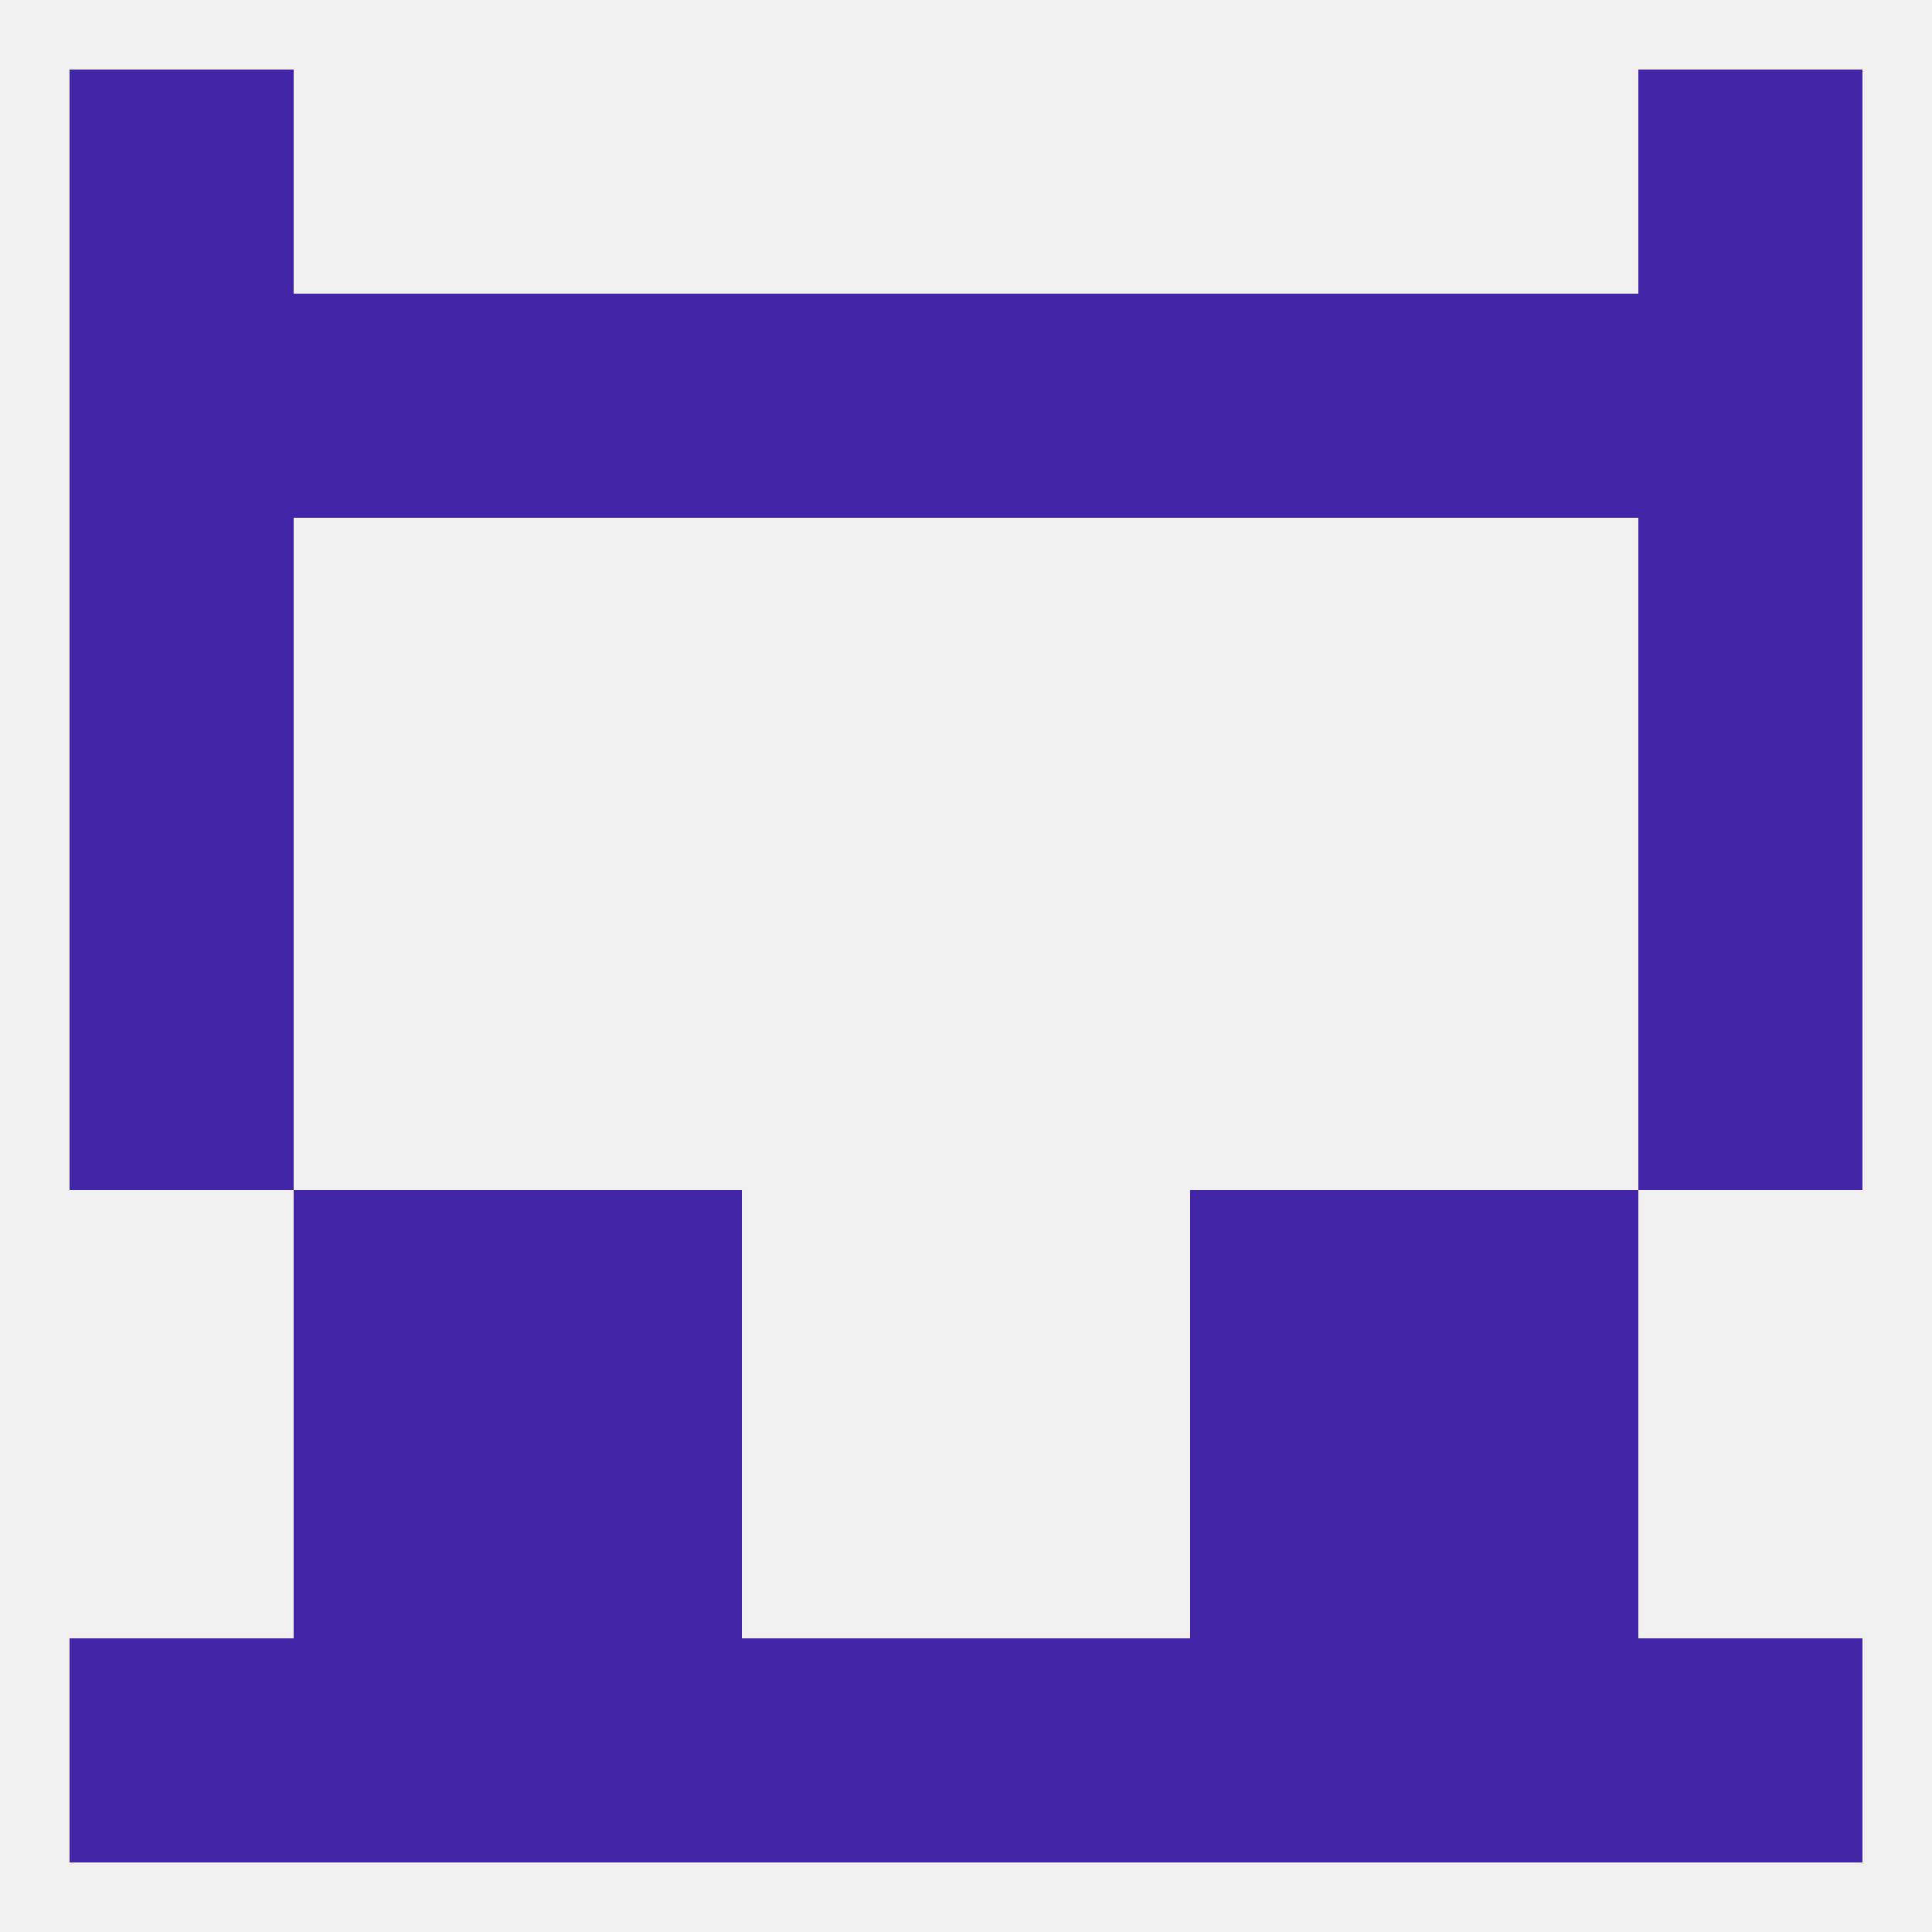 
<!--   <?xml version="1.0"?> -->
<svg version="1.1" baseprofile="full" xmlns="http://www.w3.org/2000/svg" xmlns:xlink="http://www.w3.org/1999/xlink" xmlns:ev="http://www.w3.org/2001/xml-events" width="250" height="250" viewBox="0 0 250 250" >
	<rect width="100%" height="100%" fill="rgba(240,240,240,255)"/>

	<rect x="212" y="212" width="29" height="29" fill="rgba(65,37,166,255)"/>
	<rect x="96" y="212" width="29" height="29" fill="rgba(65,37,166,255)"/>
	<rect x="67" y="212" width="29" height="29" fill="rgba(65,37,166,255)"/>
	<rect x="154" y="212" width="29" height="29" fill="rgba(65,37,166,255)"/>
	<rect x="9" y="212" width="29" height="29" fill="rgba(65,37,166,255)"/>
	<rect x="38" y="212" width="29" height="29" fill="rgba(65,37,166,255)"/>
	<rect x="183" y="212" width="29" height="29" fill="rgba(65,37,166,255)"/>
	<rect x="125" y="212" width="29" height="29" fill="rgba(65,37,166,255)"/>
	<rect x="38" y="183" width="29" height="29" fill="rgba(65,37,166,255)"/>
	<rect x="183" y="183" width="29" height="29" fill="rgba(65,37,166,255)"/>
	<rect x="67" y="183" width="29" height="29" fill="rgba(65,37,166,255)"/>
	<rect x="154" y="183" width="29" height="29" fill="rgba(65,37,166,255)"/>
	<rect x="67" y="154" width="29" height="29" fill="rgba(65,37,166,255)"/>
	<rect x="154" y="154" width="29" height="29" fill="rgba(65,37,166,255)"/>
	<rect x="38" y="154" width="29" height="29" fill="rgba(65,37,166,255)"/>
	<rect x="183" y="154" width="29" height="29" fill="rgba(65,37,166,255)"/>
	<rect x="9" y="125" width="29" height="29" fill="rgba(65,37,166,255)"/>
	<rect x="212" y="125" width="29" height="29" fill="rgba(65,37,166,255)"/>
	<rect x="9" y="96" width="29" height="29" fill="rgba(65,37,166,255)"/>
	<rect x="212" y="96" width="29" height="29" fill="rgba(65,37,166,255)"/>
	<rect x="9" y="67" width="29" height="29" fill="rgba(65,37,166,255)"/>
	<rect x="212" y="67" width="29" height="29" fill="rgba(65,37,166,255)"/>
	<rect x="125" y="38" width="29" height="29" fill="rgba(65,37,166,255)"/>
	<rect x="9" y="38" width="29" height="29" fill="rgba(65,37,166,255)"/>
	<rect x="212" y="38" width="29" height="29" fill="rgba(65,37,166,255)"/>
	<rect x="38" y="38" width="29" height="29" fill="rgba(65,37,166,255)"/>
	<rect x="183" y="38" width="29" height="29" fill="rgba(65,37,166,255)"/>
	<rect x="67" y="38" width="29" height="29" fill="rgba(65,37,166,255)"/>
	<rect x="154" y="38" width="29" height="29" fill="rgba(65,37,166,255)"/>
	<rect x="96" y="38" width="29" height="29" fill="rgba(65,37,166,255)"/>
	<rect x="9" y="9" width="29" height="29" fill="rgba(65,37,166,255)"/>
	<rect x="212" y="9" width="29" height="29" fill="rgba(65,37,166,255)"/>
</svg>
